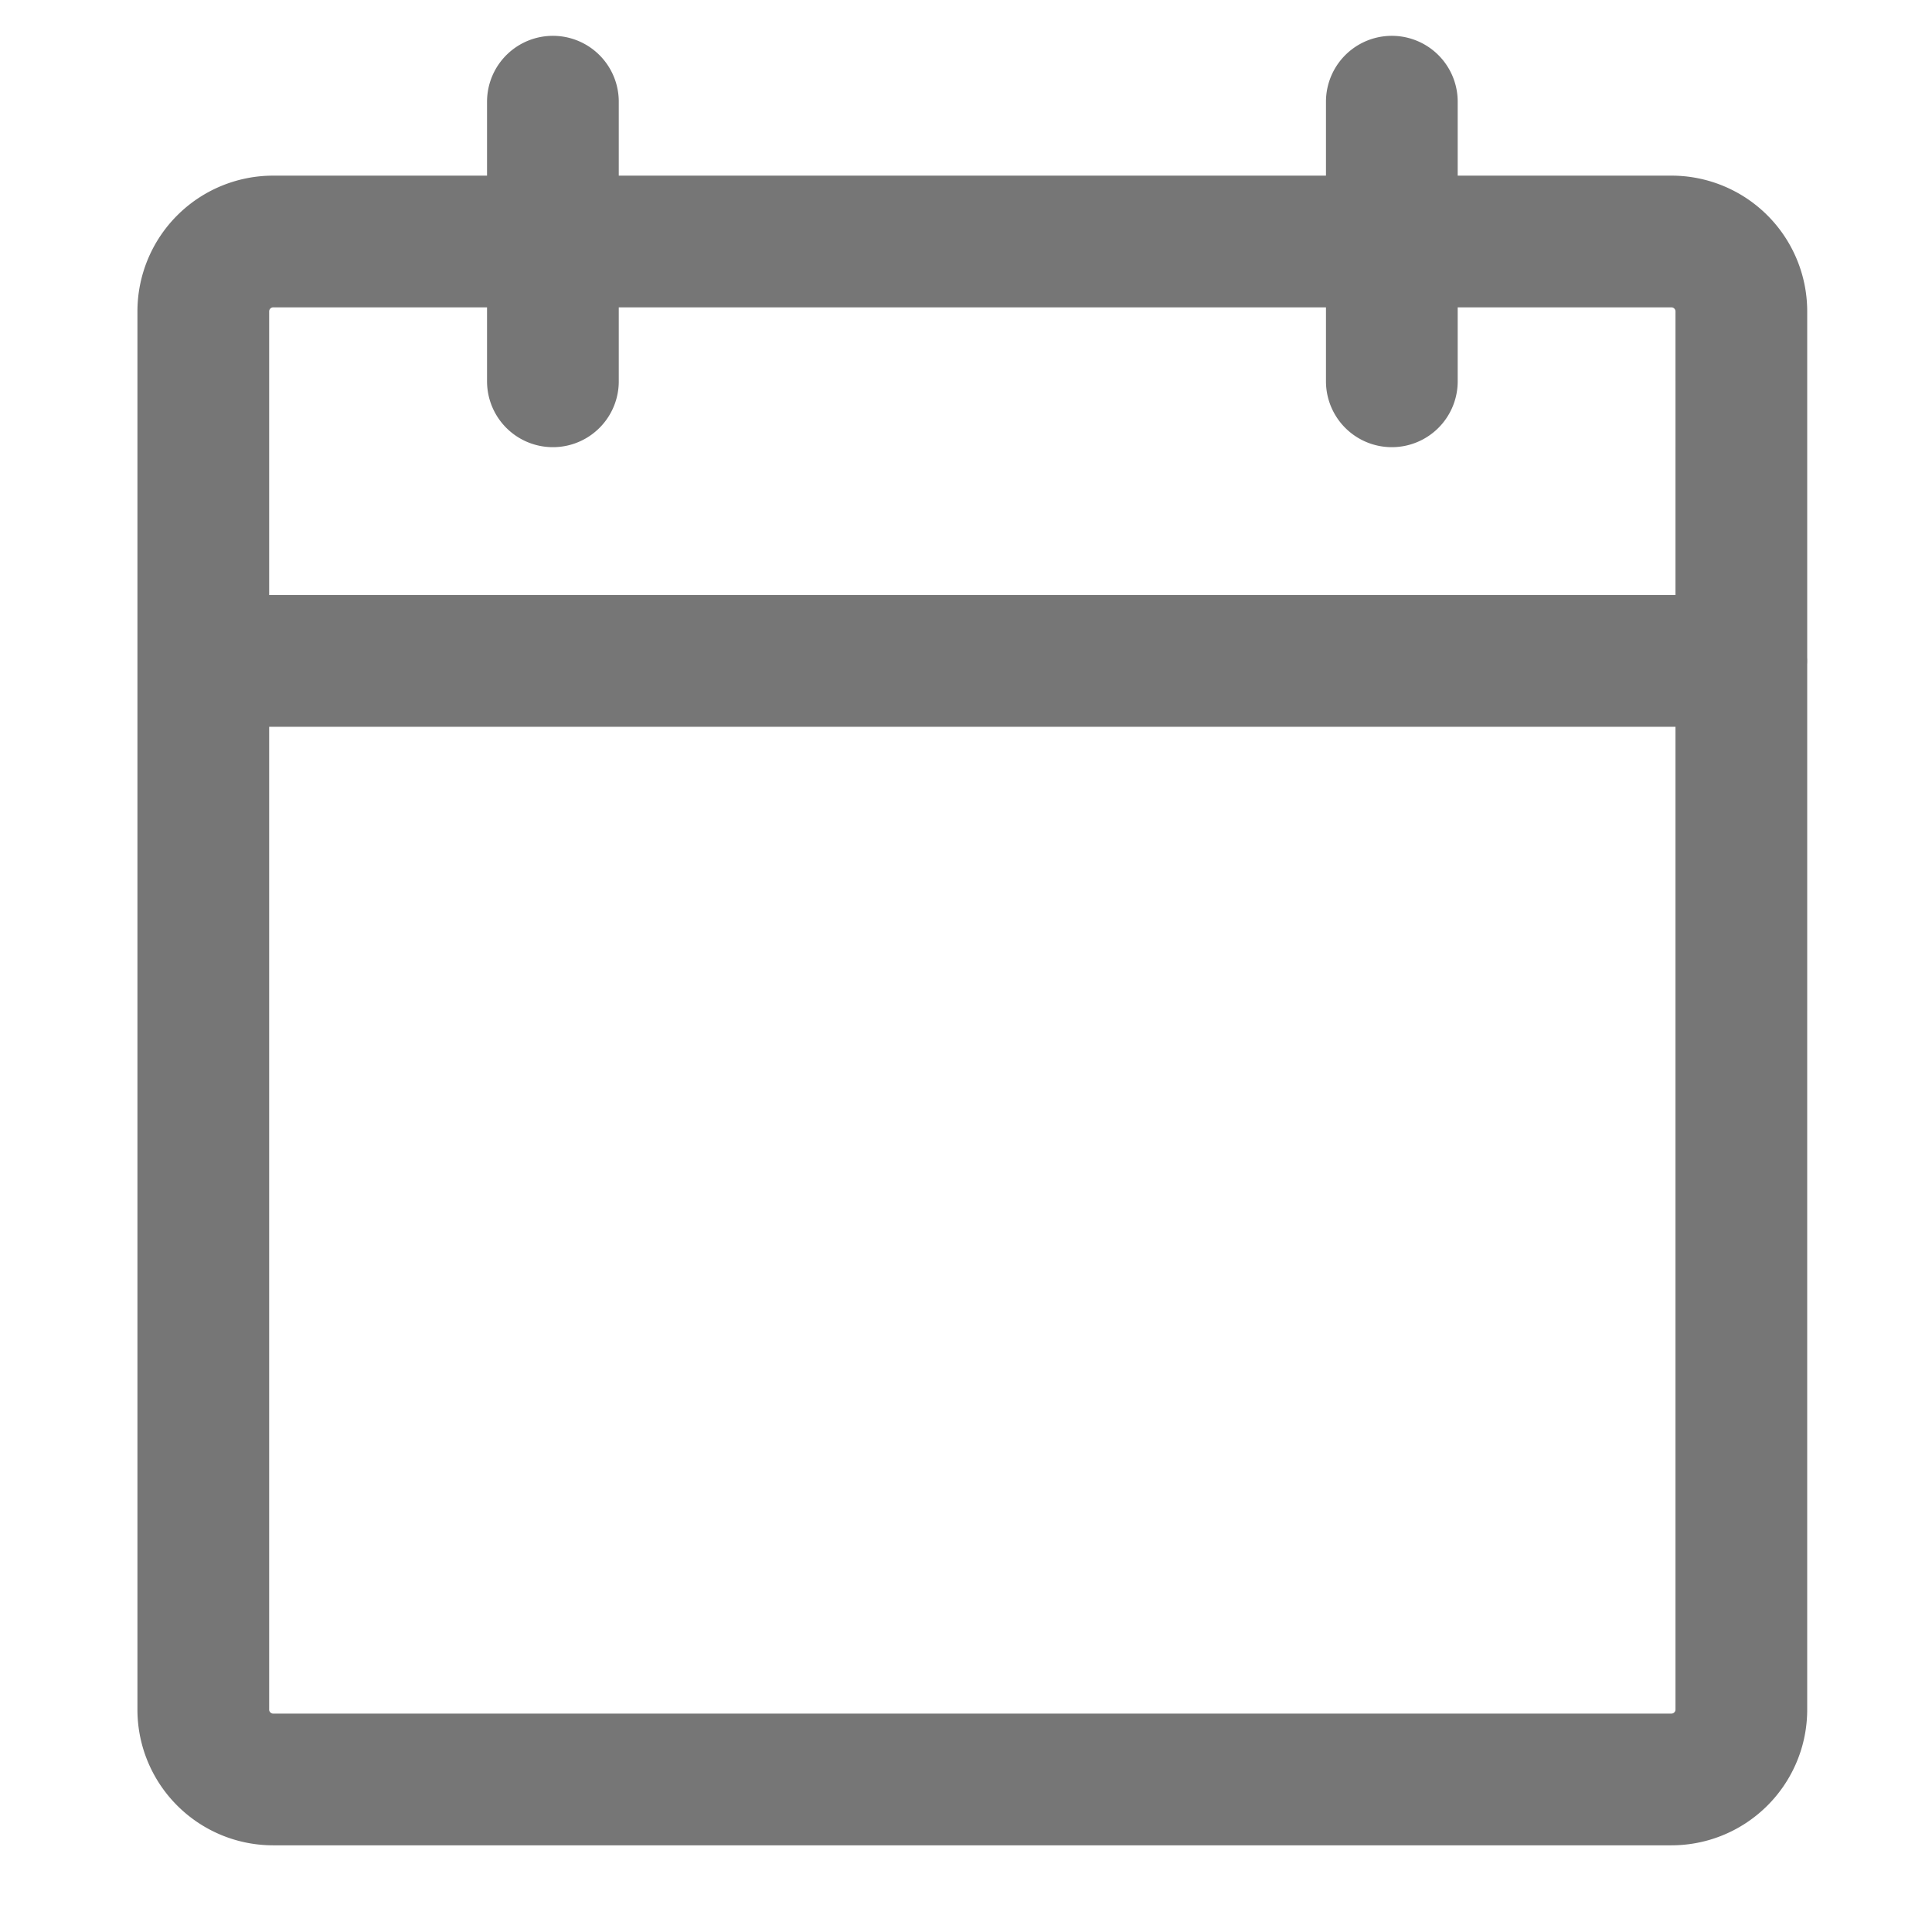 <svg viewBox="0 0 22 22" fill="none" xmlns="http://www.w3.org/2000/svg">
  <path d="M19.032 2.75H3.112a.796.796 0 00-.797.796v15.921c0 .44.357.796.796.796h15.921c.44 0 .797-.356.797-.796V3.547a.796.796 0 00-.797-.797zM15.849 1.158v3.184M6.296 1.158v3.184M2.315 7.526H19.83" stroke="#767676" stroke-width="1.5" stroke-linecap="round" stroke-linejoin="round"></path>
</svg>
